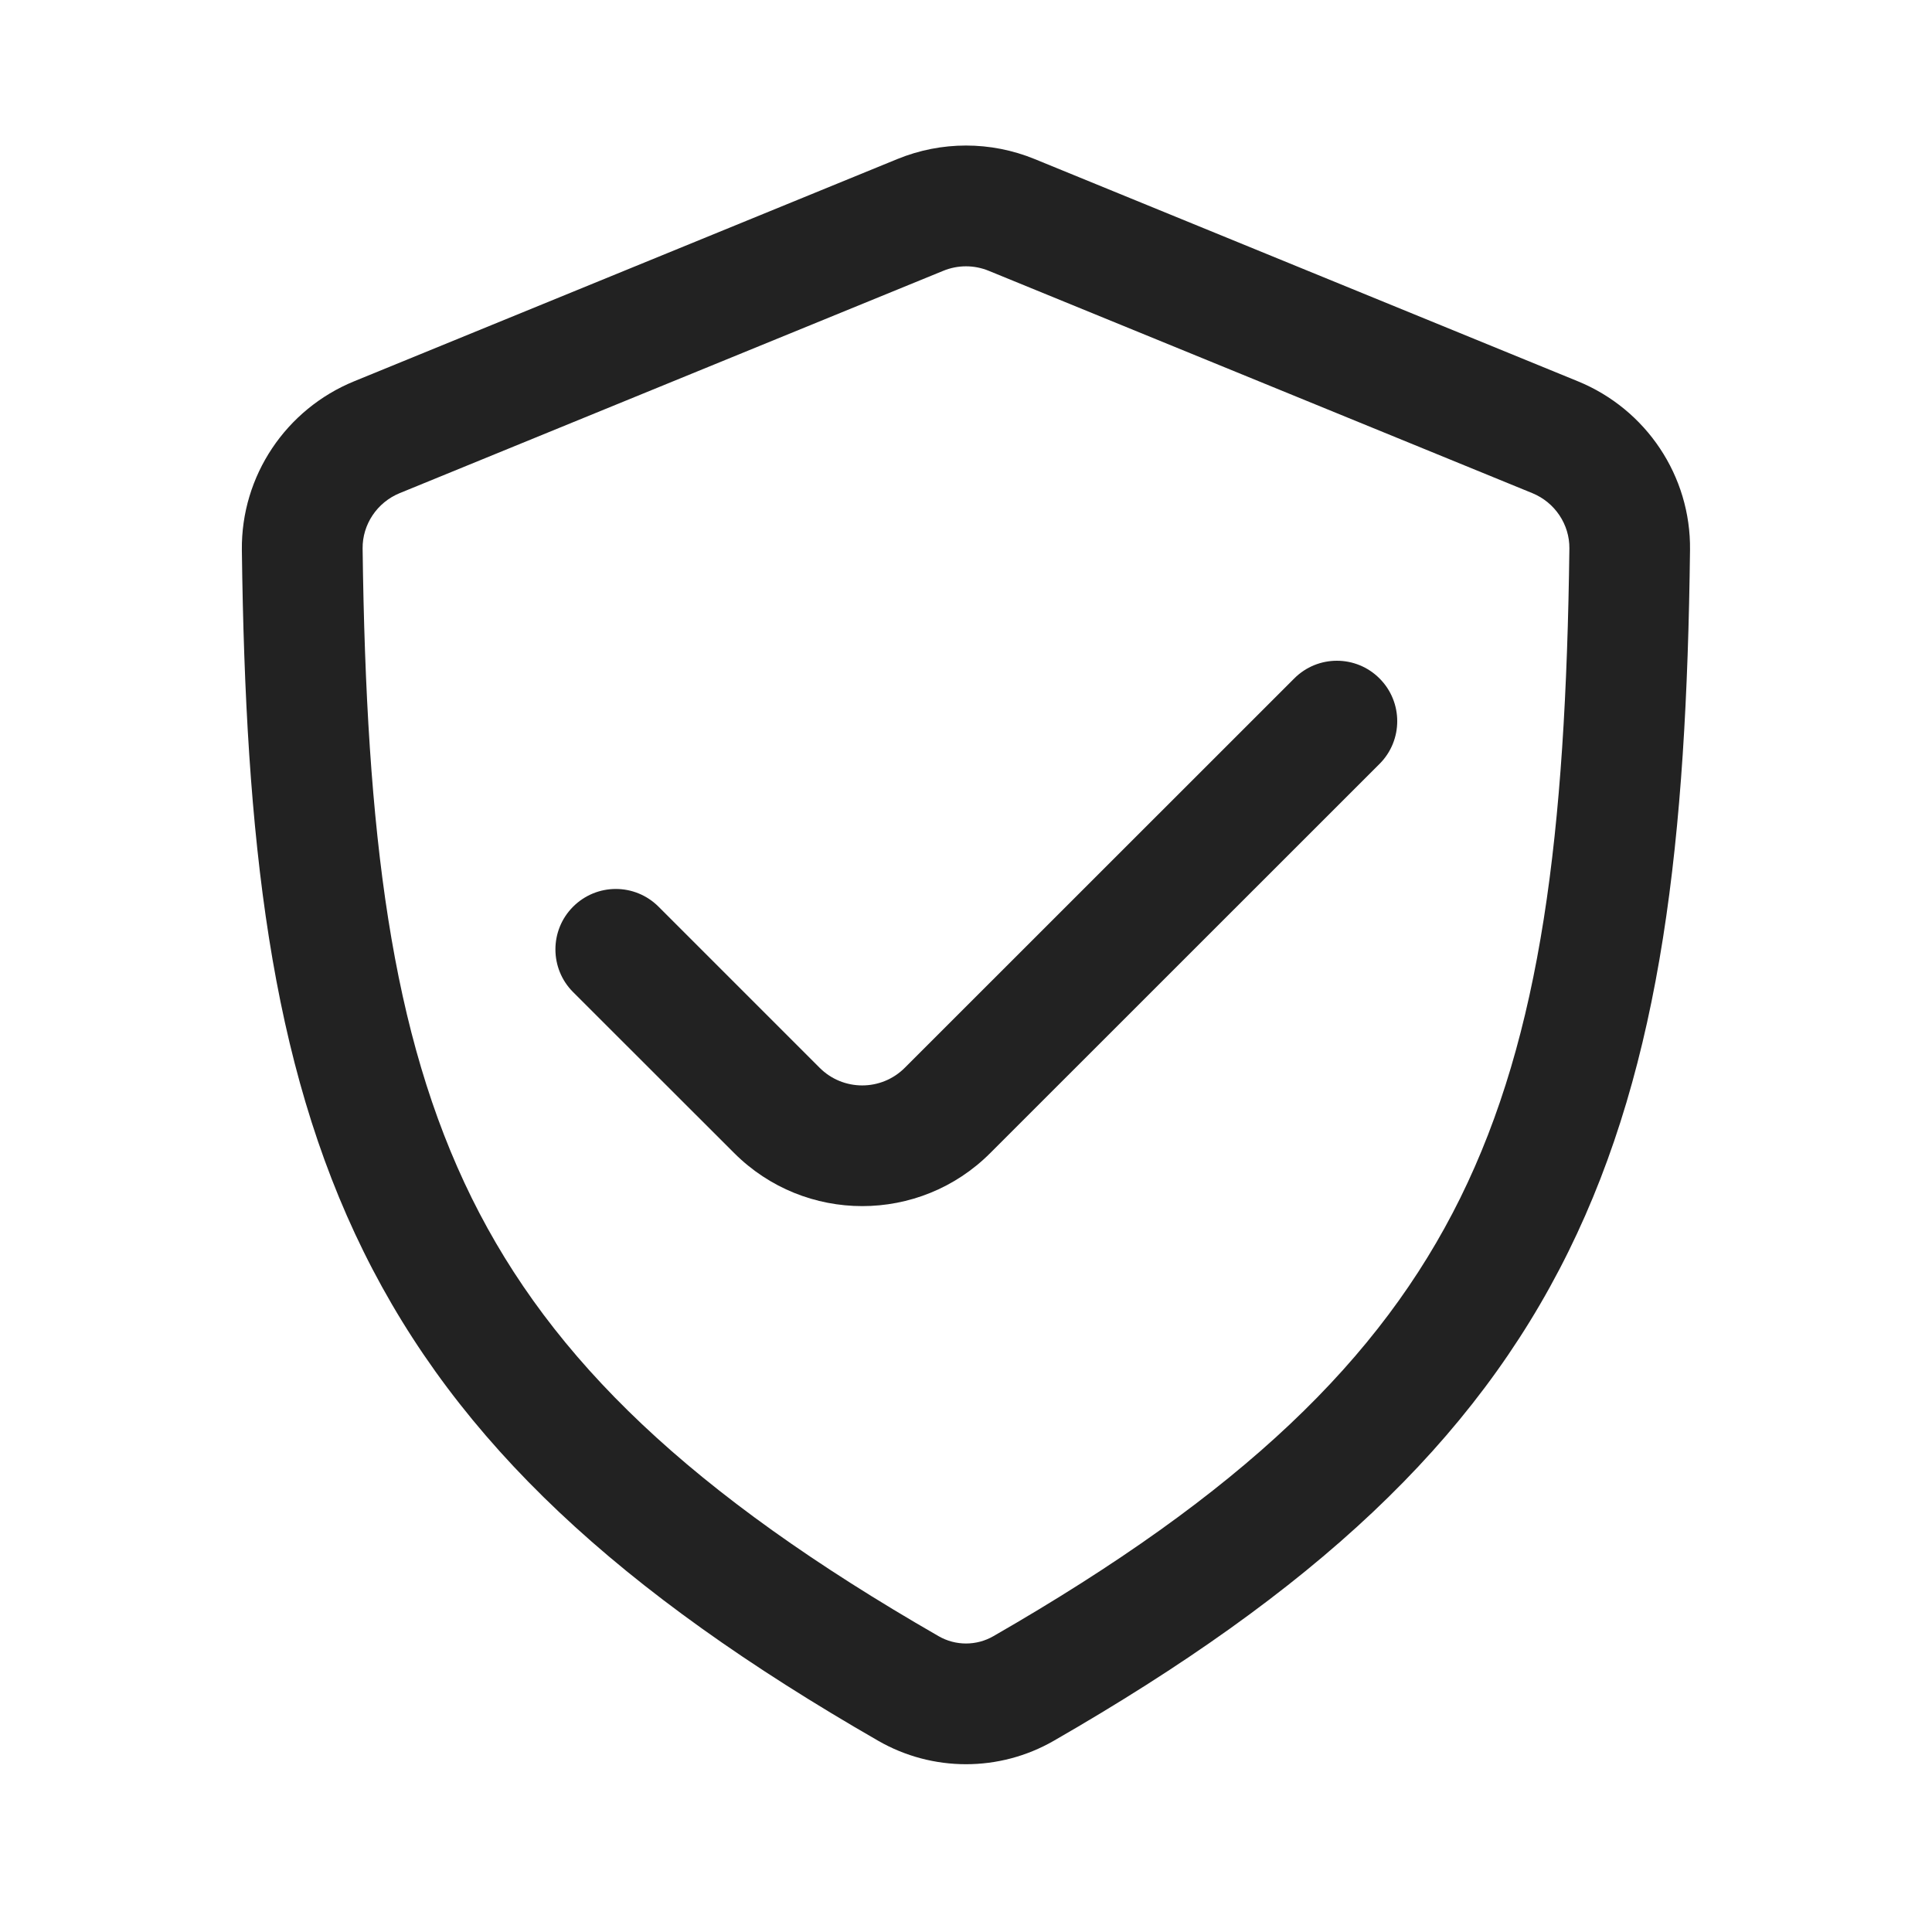 <svg width="16" height="16" viewBox="0 0 16 16" fill="none" xmlns="http://www.w3.org/2000/svg">
<path d="M11.425 6.326C11.62 6.131 11.62 5.814 11.425 5.619C11.23 5.423 10.913 5.423 10.718 5.619L7.494 8.842C7.299 9.038 6.982 9.038 6.787 8.842L5.454 7.509C5.258 7.313 4.942 7.313 4.746 7.509C4.551 7.704 4.551 8.021 4.746 8.216L6.08 9.549C6.666 10.135 7.616 10.135 8.201 9.549L11.425 6.326Z" fill="#222222"/>
<path fill-rule="evenodd" clip-rule="evenodd" d="M8.568 1.317C8.204 1.168 7.796 1.168 7.432 1.317L2.932 3.158C2.368 3.389 1.996 3.941 2.003 4.555C2.033 6.944 2.236 8.796 3.011 10.365C3.793 11.95 5.126 13.182 7.274 14.417C7.723 14.675 8.277 14.675 8.726 14.417C10.874 13.182 12.207 11.95 12.989 10.365C13.764 8.796 13.967 6.944 13.996 4.555C14.004 3.941 13.632 3.389 13.068 3.158L8.568 1.317ZM7.811 2.243C7.932 2.193 8.068 2.193 8.189 2.243L12.69 4.084C12.878 4.161 12.999 4.344 12.997 4.542C12.967 6.909 12.762 8.567 12.093 9.922C11.431 11.261 10.283 12.368 8.227 13.55C8.087 13.631 7.913 13.631 7.773 13.55C5.717 12.368 4.569 11.261 3.907 9.922C3.238 8.567 3.033 6.909 3.003 4.542C3.001 4.344 3.122 4.161 3.31 4.084L7.811 2.243Z" fill="#222222"/>
</svg>
